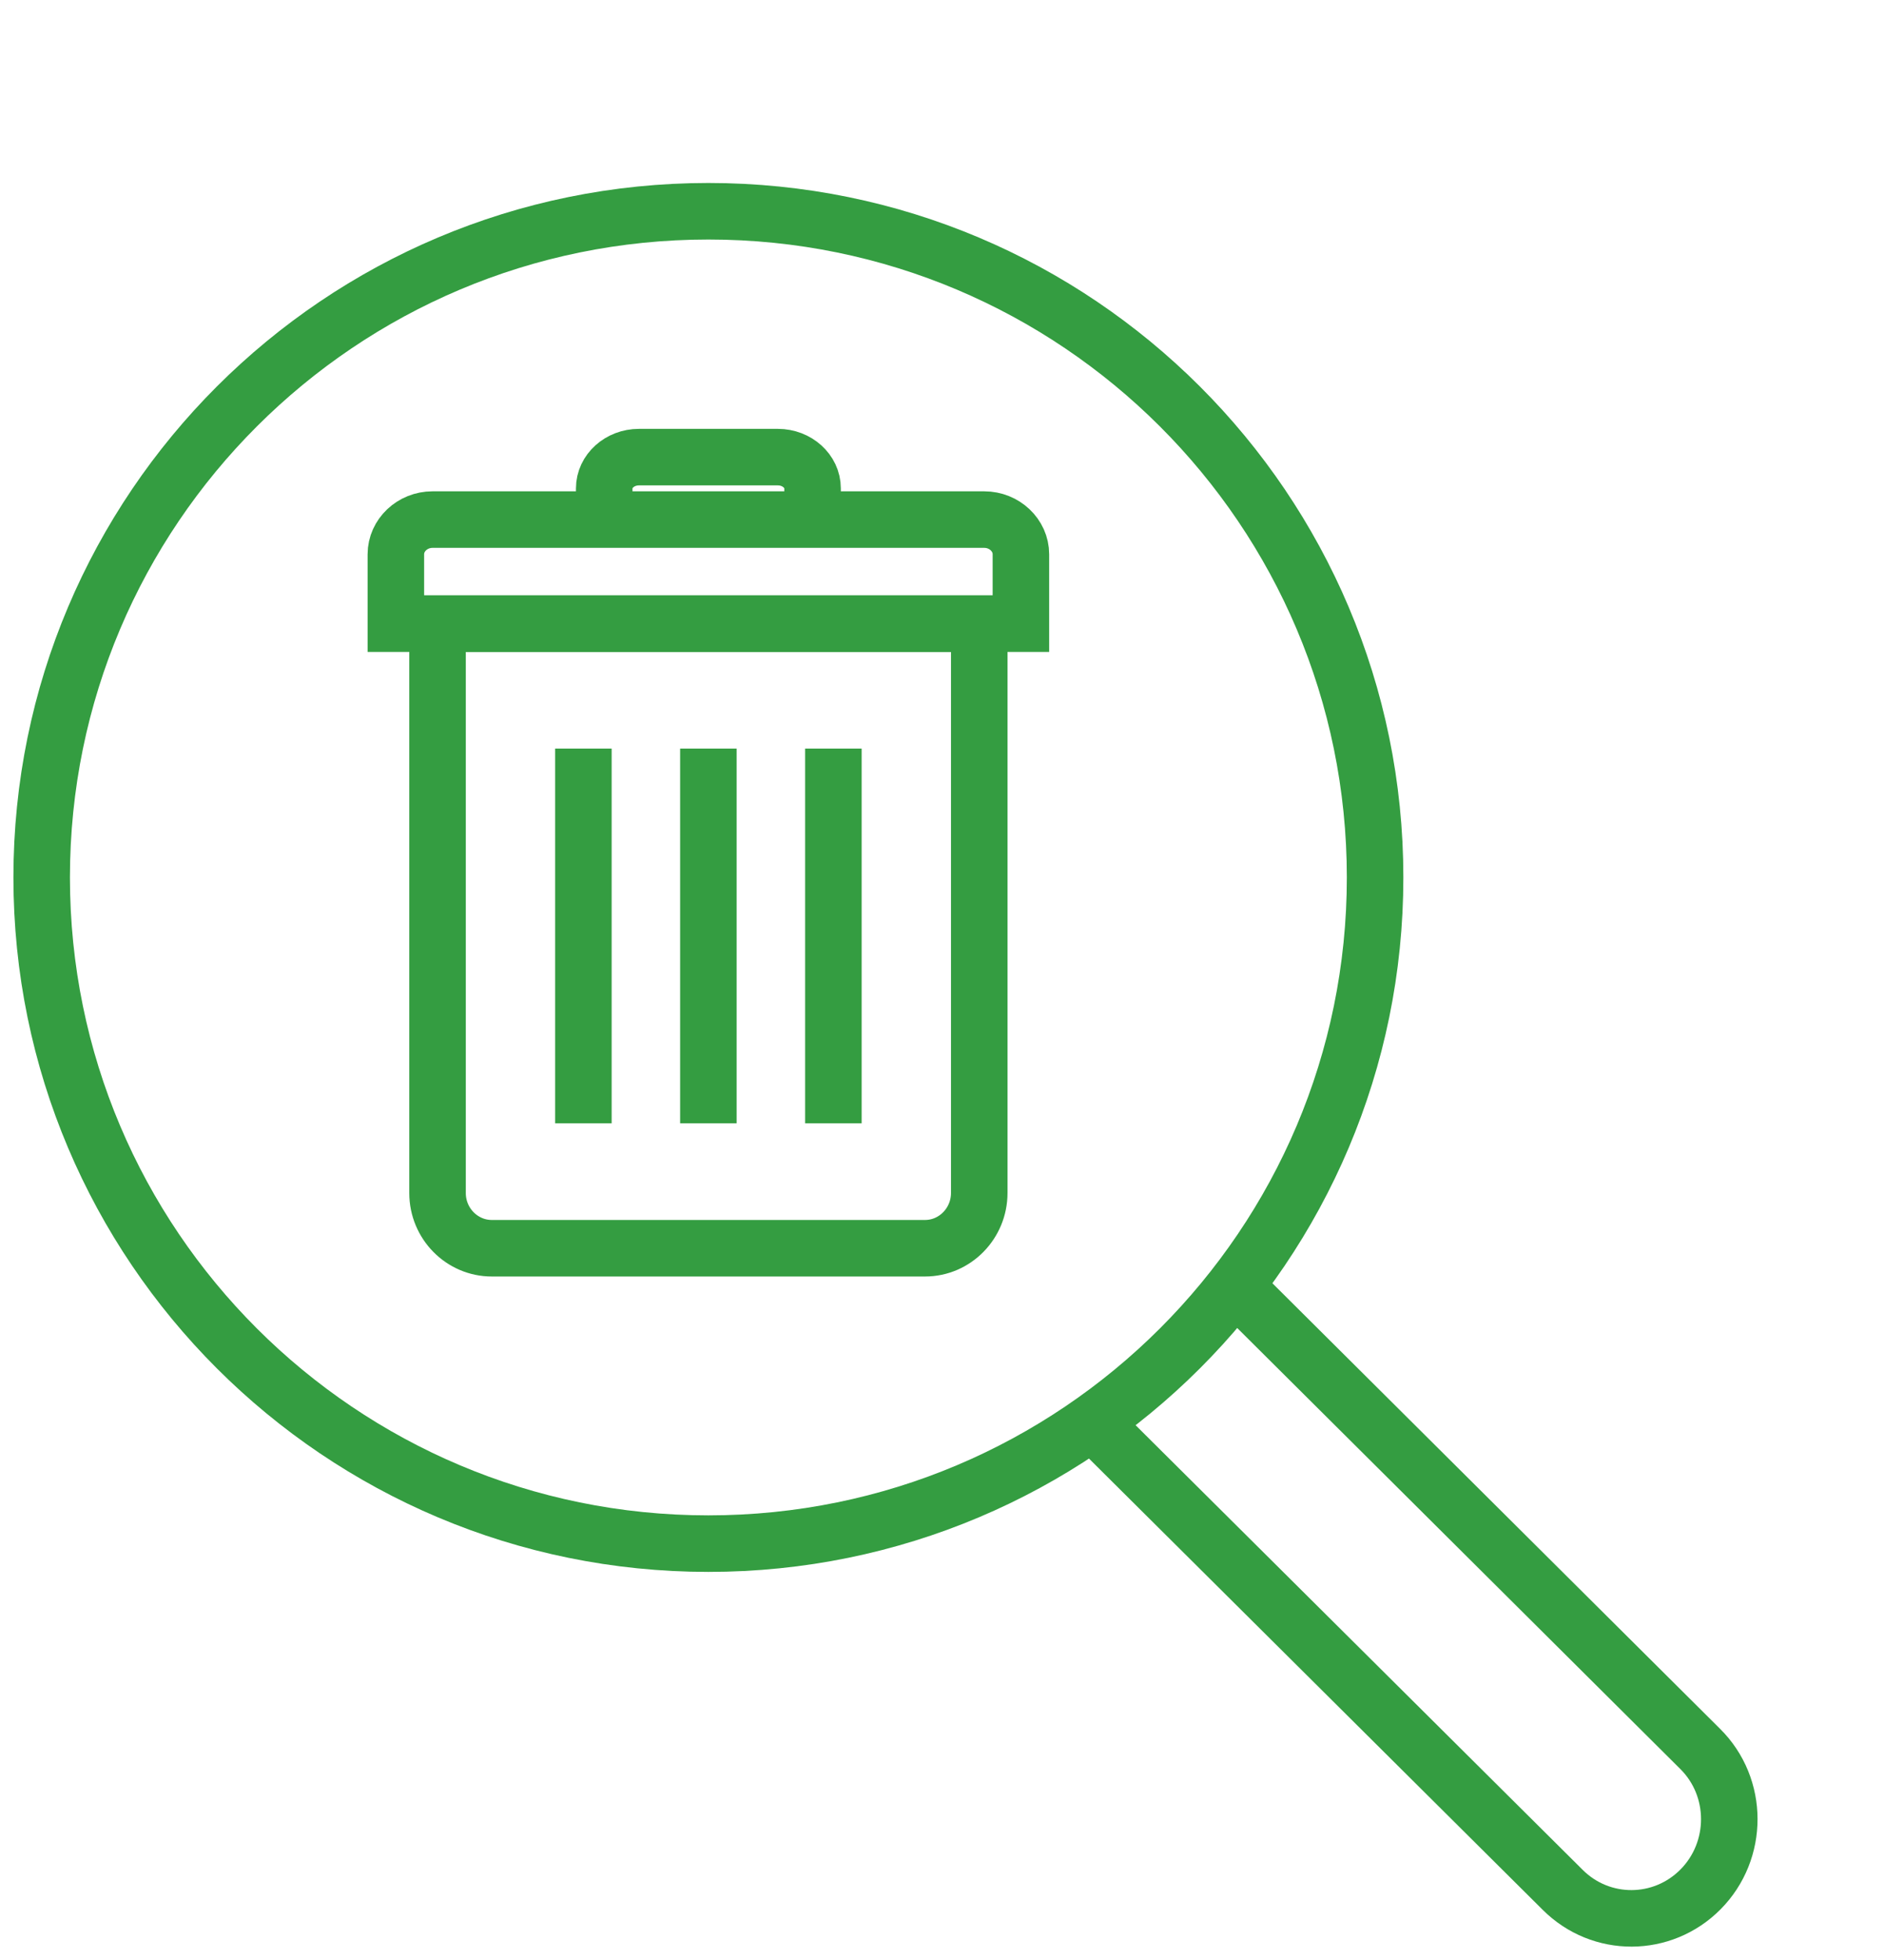 <svg width="100" height="104" viewBox="0 0 100 104" fill="none" xmlns="http://www.w3.org/2000/svg">
<path d="M37.6 81.907C57.145 81.907 72.988 66.081 72.988 46.558C72.988 27.035 57.145 11.209 37.6 11.209C18.056 11.209 2.212 27.035 2.212 46.558C2.212 66.081 18.056 81.907 37.6 81.907Z" stroke="#349D41" stroke-width="3" stroke-linejoin="round"/>
<path d="M65.973 68.651L90.242 92.798C92.3 94.835 92.3 98.195 90.262 100.253C88.245 102.289 84.98 102.31 82.942 100.274L58.612 76.084" stroke="#349D41" stroke-width="3" stroke-linejoin="round"/>
<path d="M23.224 33.093H51.977V63.303C51.977 64.907 50.694 66.233 49.097 66.233H26.103C24.527 66.233 23.224 64.928 23.224 63.303V33.093Z" stroke="#349D41" stroke-width="3" stroke-miterlimit="10"/>
<path d="M22.959 27.57H52.24C53.311 27.57 54.188 28.399 54.188 29.411V33.093H21.012V29.411C21.012 28.399 21.889 27.57 22.959 27.57Z" stroke="#349D41" stroke-width="3" stroke-miterlimit="10"/>
<path d="M32.071 27.57V25.913C32.071 25.002 32.9 24.256 33.911 24.256H41.29C42.301 24.256 43.13 25.002 43.13 25.913V27.57" stroke="#349D41" stroke-width="3" stroke-miterlimit="10"/>
<path d="M30.965 39.721V59.605" stroke="#349D41" stroke-width="3" stroke-miterlimit="10"/>
<path d="M37.6 39.721V59.605" stroke="#349D41" stroke-width="3" stroke-miterlimit="10"/>
<path d="M44.235 39.721V59.605" stroke="#349D41" stroke-width="3" stroke-miterlimit="10"/>
</svg>
